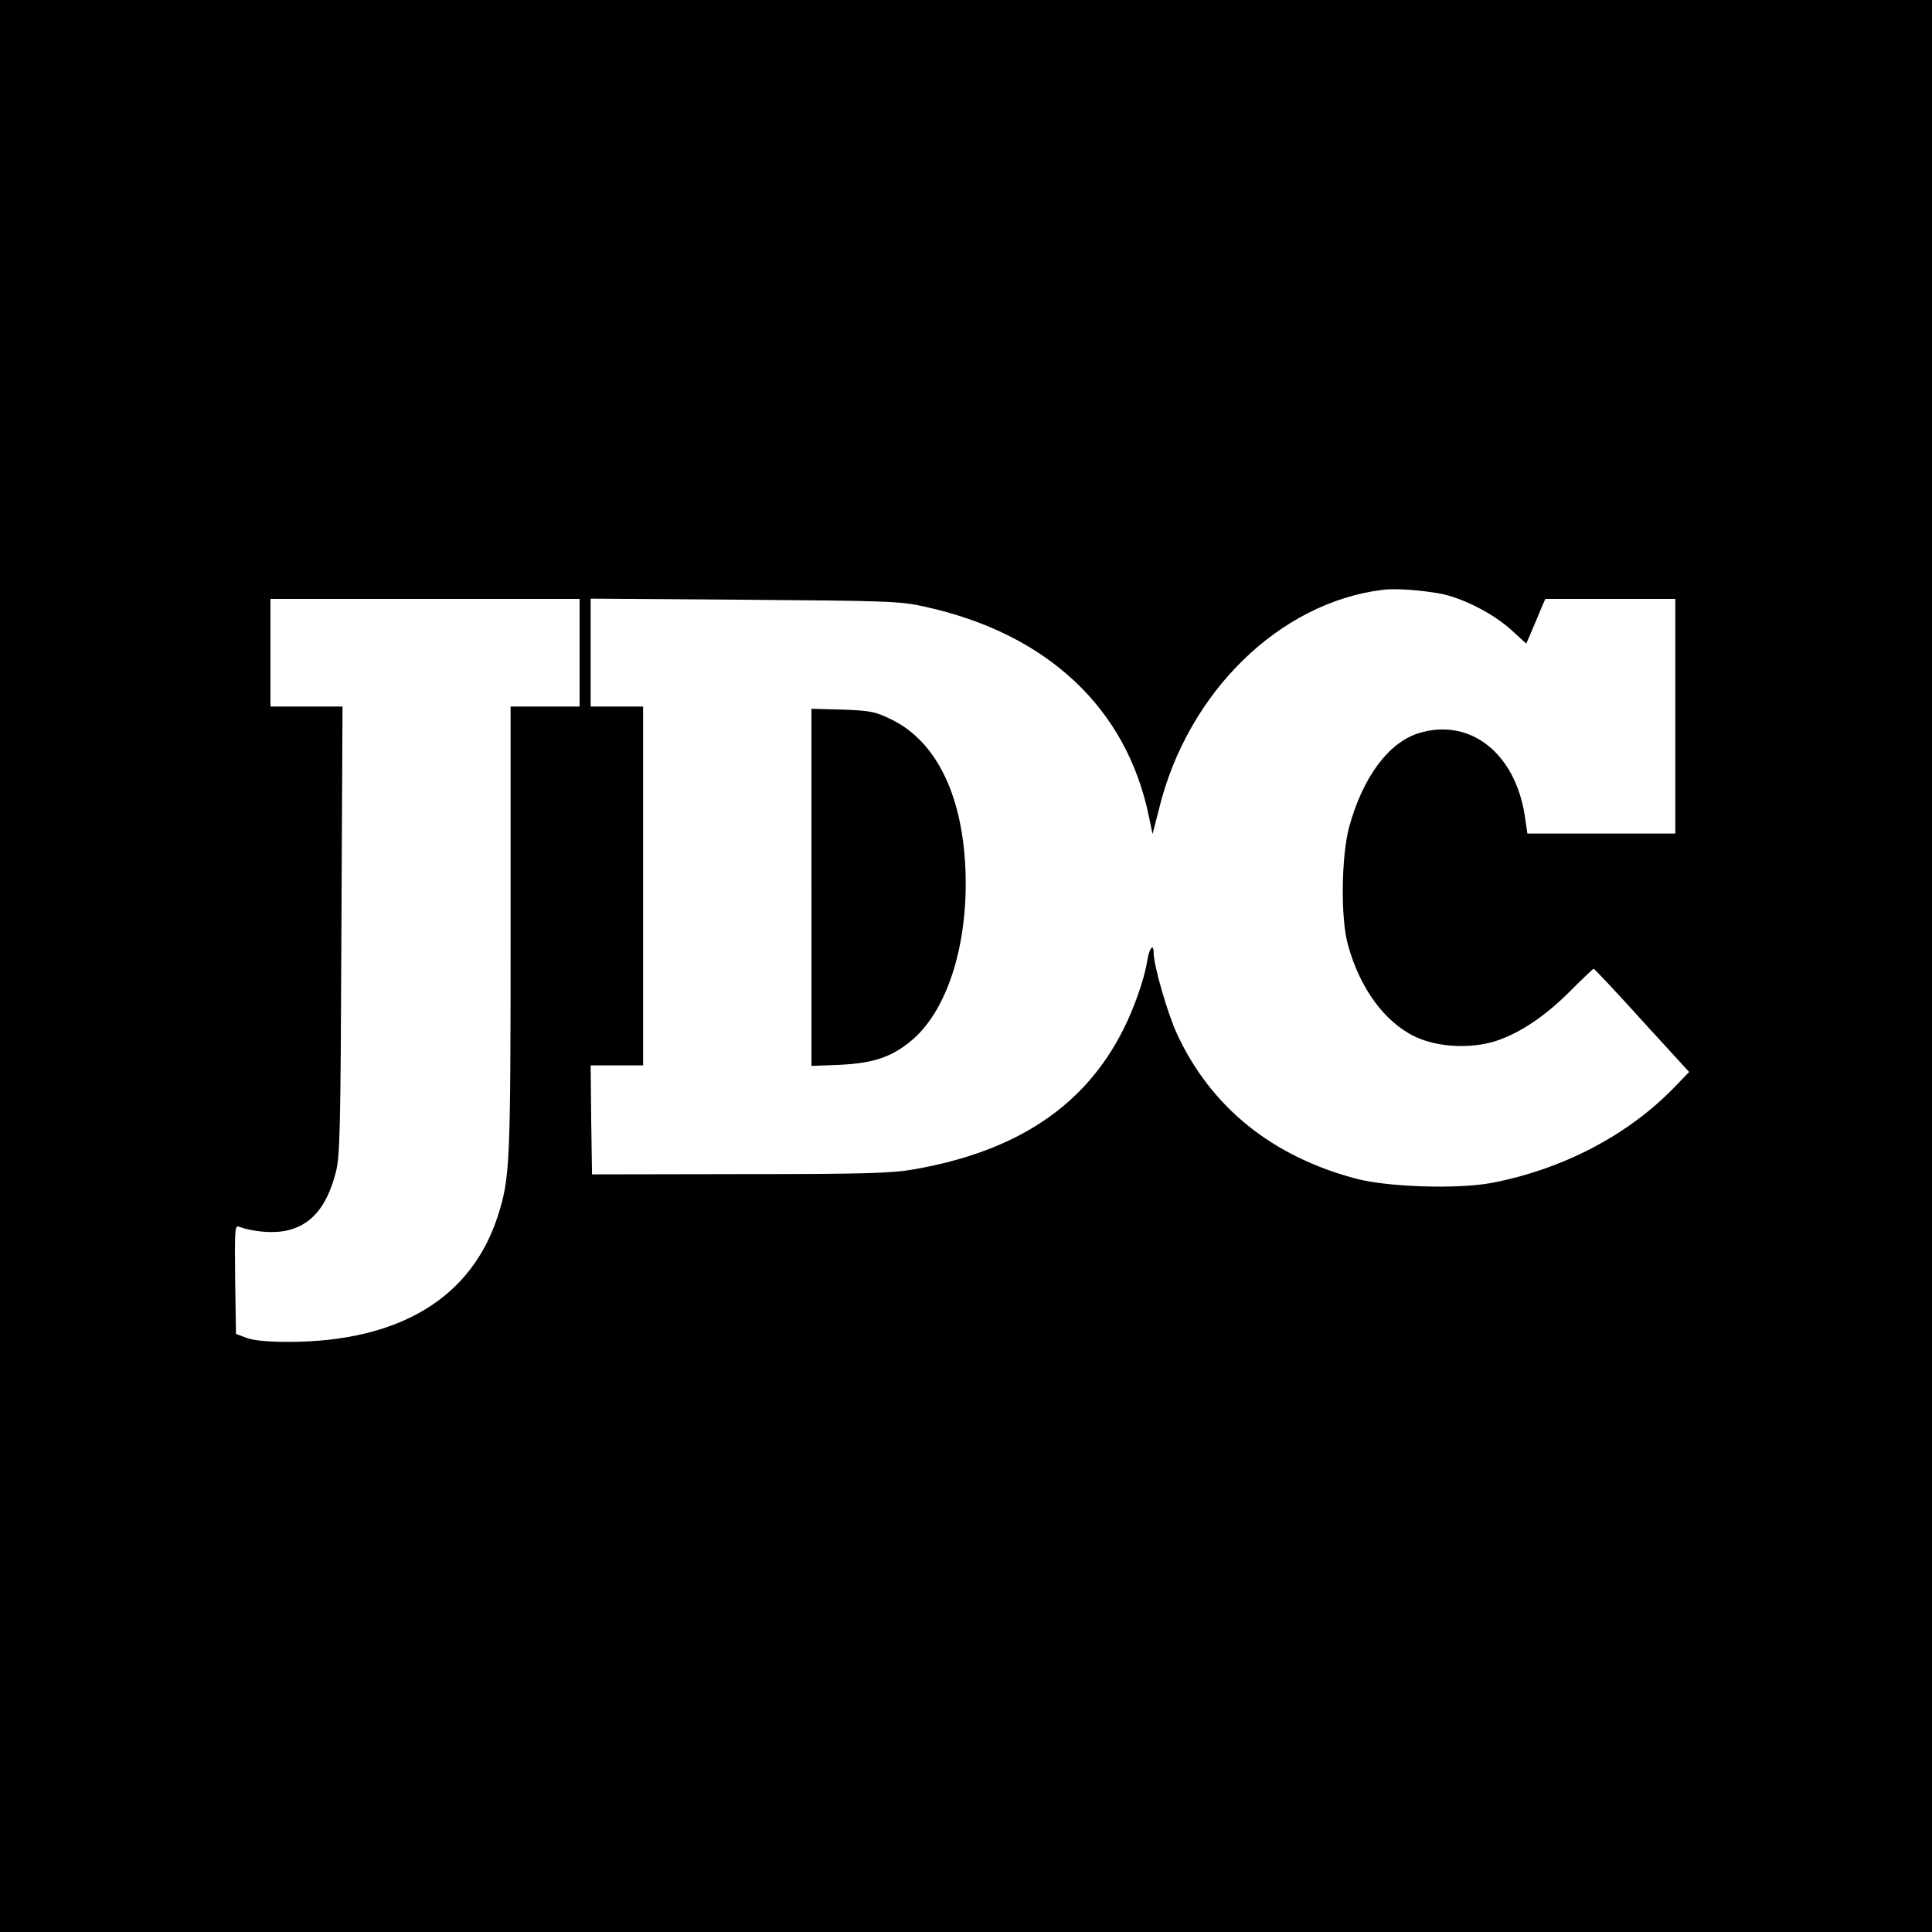 <?xml version="1.0" standalone="no"?>
<!DOCTYPE svg PUBLIC "-//W3C//DTD SVG 20010904//EN"
 "http://www.w3.org/TR/2001/REC-SVG-20010904/DTD/svg10.dtd">
<svg version="1.0" xmlns="http://www.w3.org/2000/svg"
 width="700pt" height="700pt" viewBox="0 0 700 700"
 preserveAspectRatio="xMidYMid meet">
<g transform="translate(0,700) scale(0.1,-0.1)"
fill="#000000" stroke="none">
<path d="M0 3500 l0 -3500 3500 0 3500 0 0 3500 0 3500 -3500 0 -3500 0 0
-3500z m5220 1349 c80 -16 190 -72 254 -130 l56 -51 21 49 c11 26 27 63 34 81
l14 32 235 0 236 0 0 -425 0 -425 -268 0 -268 0 -10 68 c-36 224 -197 350
-379 297 -112 -32 -207 -159 -257 -342 -28 -105 -31 -327 -5 -423 42 -158 133
-283 244 -336 82 -39 204 -45 295 -15 87 29 179 91 270 183 43 43 80 78 82 78
3 0 82 -84 175 -187 l171 -187 -57 -59 c-168 -172 -403 -294 -659 -343 -123
-23 -375 -15 -489 15 -307 81 -528 260 -651 526 -34 74 -84 247 -84 292 0 39
-17 17 -24 -32 -10 -61 -46 -166 -86 -245 -139 -277 -386 -442 -760 -507 -80
-14 -178 -17 -630 -17 l-535 -1 -3 198 -2 197 95 0 95 0 0 650 0 650 -95 0
-95 0 0 196 0 195 558 -4 c519 -4 563 -5 652 -25 444 -97 733 -368 813 -762
l13 -62 23 90 c103 423 436 749 811 795 44 6 138 -1 210 -14z m-3120 -214 l0
-195 -125 0 -125 0 0 -809 c0 -850 -2 -897 -46 -1036 -96 -298 -357 -456 -758
-457 -73 0 -125 5 -151 14 l-40 15 -3 198 c-2 185 -1 197 15 190 47 -17 116
-24 165 -15 93 18 151 84 184 210 16 58 18 148 21 878 l4 812 -130 0 -131 0 0
195 0 195 560 0 560 0 0 -195z"/>
<path d="M2940 3785 l0 -647 103 4 c128 6 196 31 271 98 127 117 198 360 183
630 -15 260 -109 445 -265 522 -61 30 -76 33 -179 37 l-113 3 0 -647z"/>
</g>
</svg>
